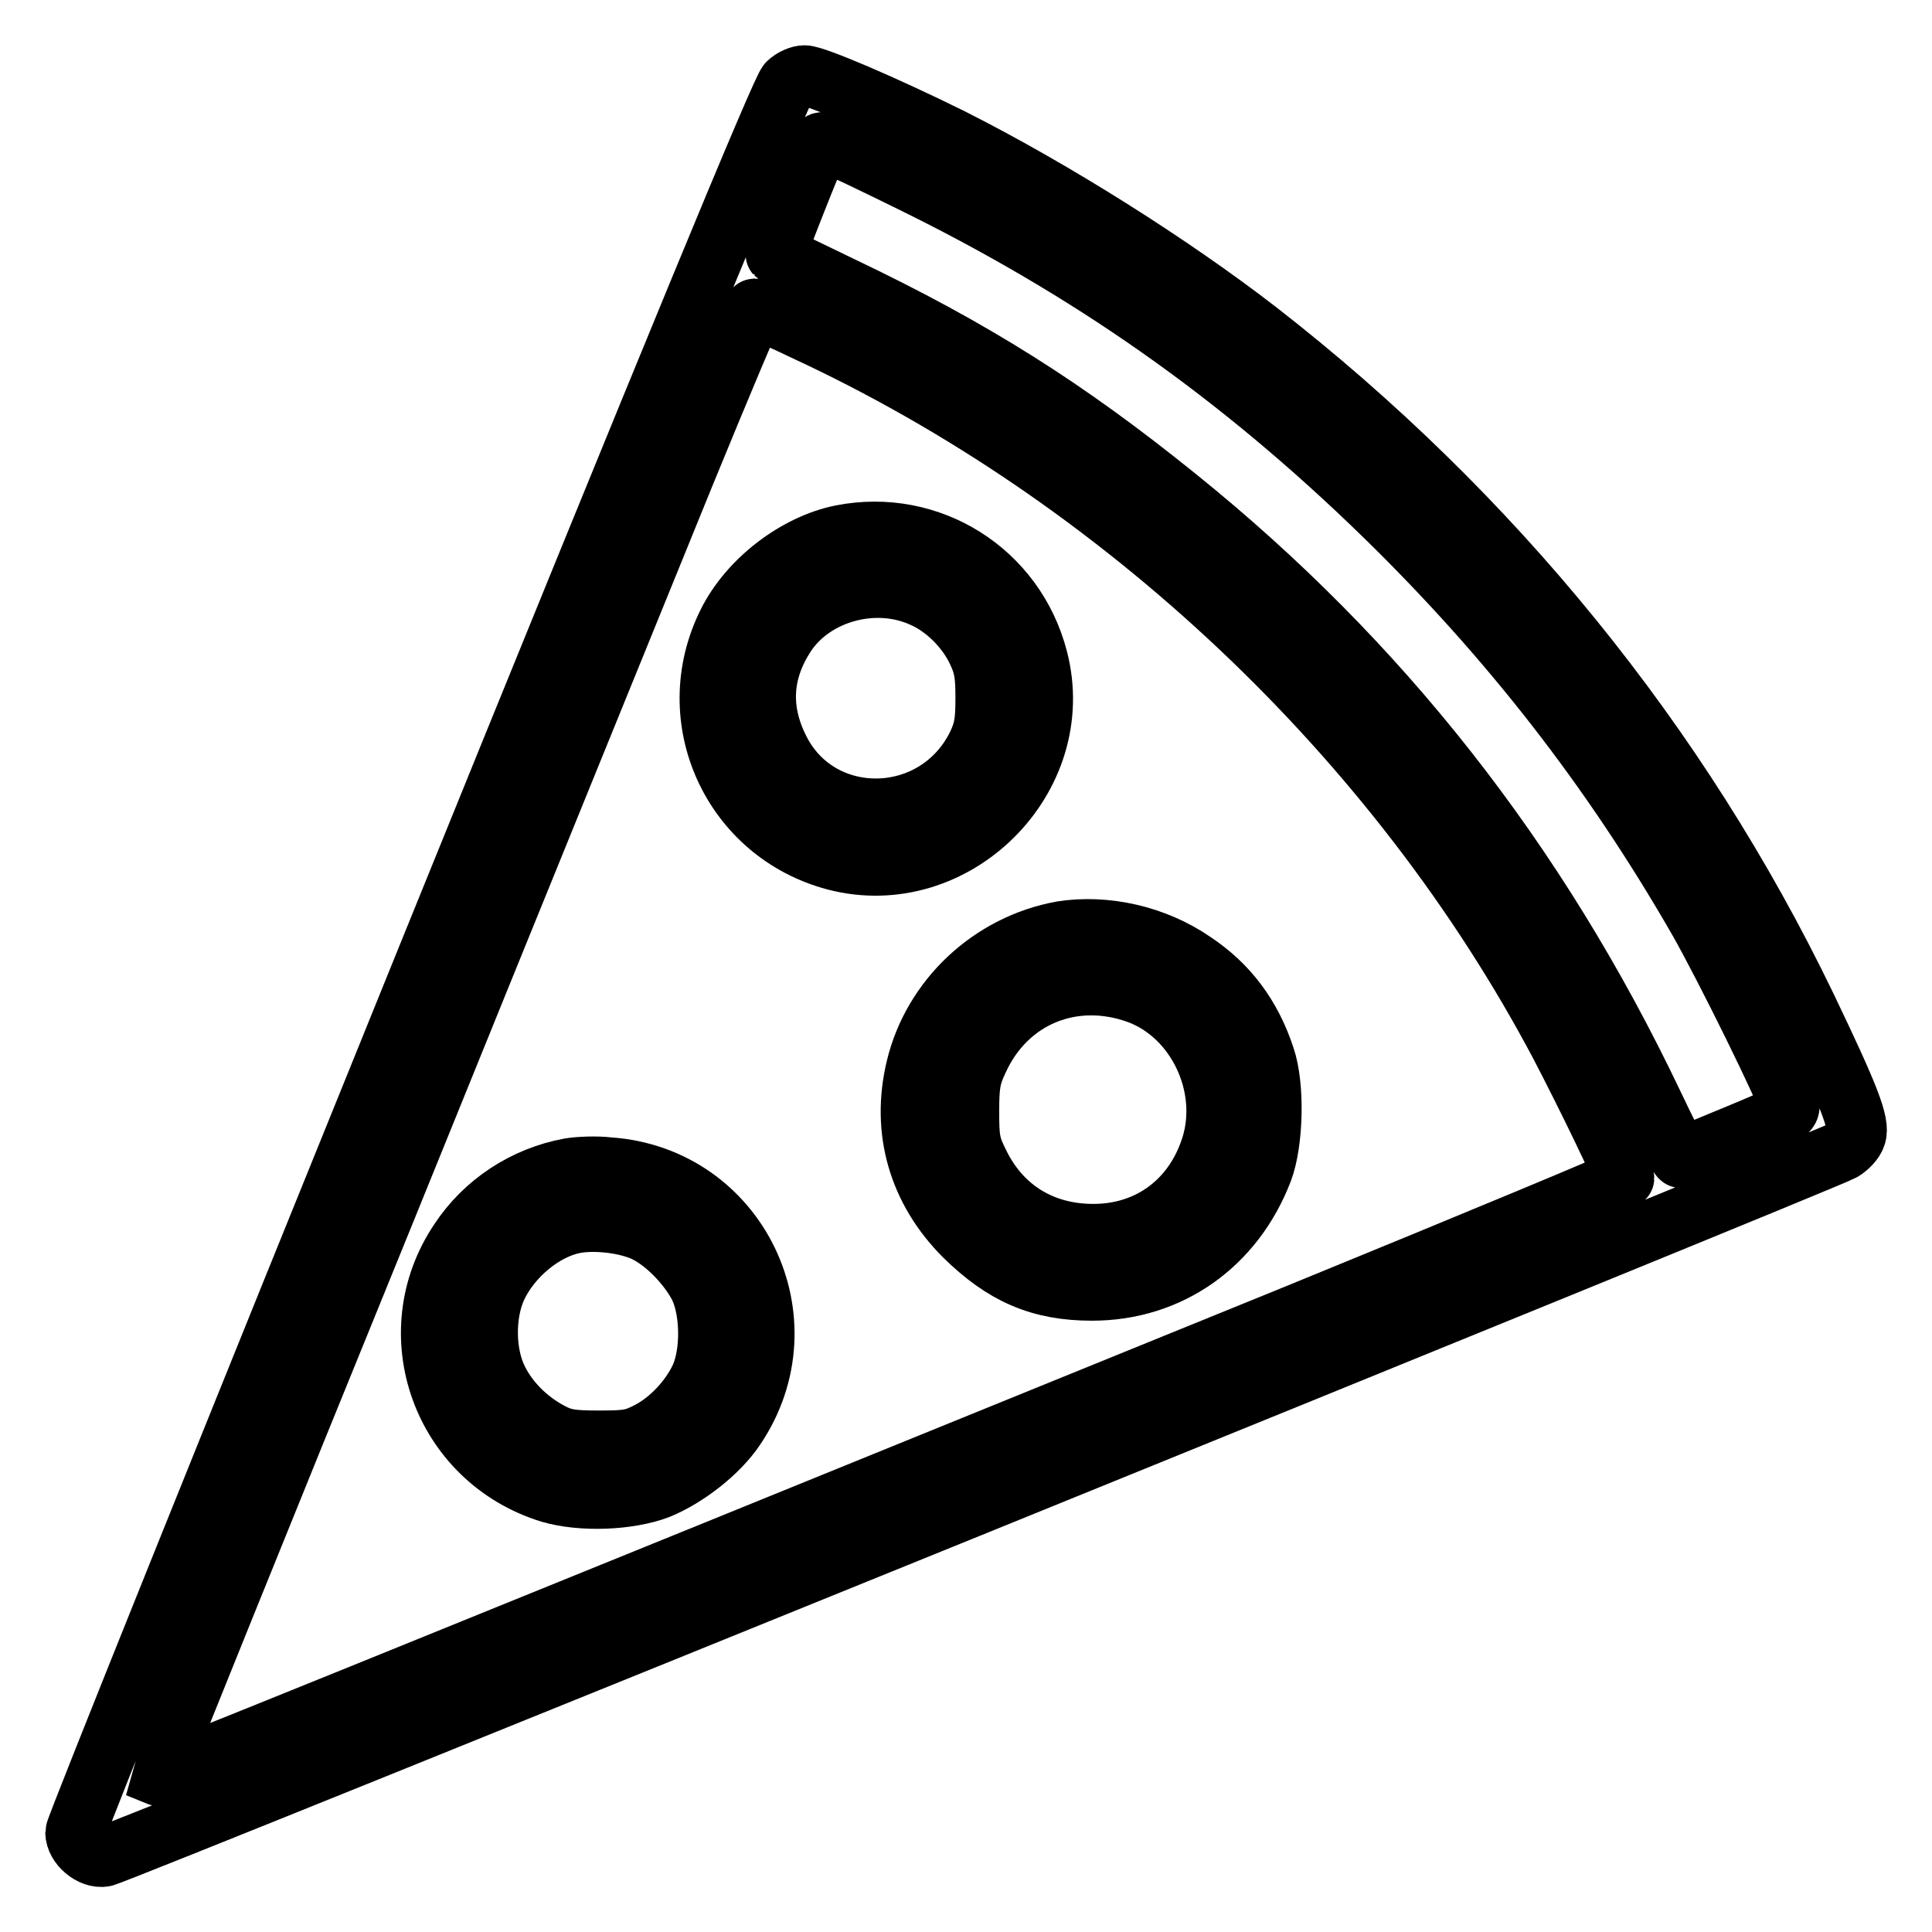 <?xml version="1.0" encoding="utf-8"?>
<!-- Svg Vector Icons : http://www.onlinewebfonts.com/icon -->
<!DOCTYPE svg PUBLIC "-//W3C//DTD SVG 1.1//EN" "http://www.w3.org/Graphics/SVG/1.1/DTD/svg11.dtd">
<svg version="1.1" xmlns="http://www.w3.org/2000/svg" xmlns:xlink="http://www.w3.org/1999/xlink" x="0px" y="0px" viewBox="0 0 256 256" enable-background="new 0 0 256 256" xml:space="preserve">
<g><g><g><path stroke-width="8" fill-opacity="0" stroke="#000000"  d="M104.4,11c-0.8,0.7-14.9,34.8-47.8,115.9C31,190,10,242.2,10,242.8c0,1.7,2.1,3.5,3.8,3.2c1.5-0.2,227.8-92.1,230.3-93.5c0.7-0.4,1.6-1.3,1.8-2c0.6-1.6-0.9-5.3-6.6-17.2c-16.8-34.8-41.5-65.2-72.6-89.4c-11.5-8.9-27.2-18.8-40.7-25.6c-8.7-4.3-18-8.3-19.4-8.3C106,10,105,10.4,104.4,11z M120.1,23.8c24.2,11.8,44,25.7,63.3,44.5c16.6,16.2,30.1,33.5,41.6,53.5c3.6,6.3,11.9,23.2,12.1,24.6c0.1,1-0.5,1.3-7,4c-3.9,1.6-7.2,3-7.4,3s-1.8-3.2-3.7-7.2c-15.3-32.1-36.1-58.6-63.2-80.4c-14.5-11.7-26.8-19.5-44.2-27.8c-4.8-2.3-8.7-4.2-8.8-4.3c-0.1-0.1,5.2-13.6,5.8-14.6C108.9,18.4,110.3,19,120.1,23.8z M106.4,43.7c42.2,19.5,78.8,54.1,100.3,94.7c3.4,6.5,8.5,17,8.5,17.7c0,0.2-19.5,8.3-43.2,18C42.7,226.7,20.9,235.5,20.7,235.4c0-0.1,13.6-33.9,30.4-75.1c16.7-41.2,34.5-84.9,39.5-97.2c5-12.2,9.2-22.2,9.4-22.2C100.2,40.9,103.1,42.1,106.4,43.7z"/><path stroke-width="8" fill-opacity="0" stroke="#000000"  d="M111.5,70.9c-6,1.2-12.3,6-15.1,11.7c-6.3,12.7,0.6,27.8,14.3,31.4c15.8,4.1,30.9-10.9,26.8-26.7C134.5,75.7,123.2,68.6,111.5,70.9z M122.4,79.2c2.9,1.3,5.7,4.1,7.1,7.1c0.9,1.9,1.1,3,1.1,6.2s-0.2,4.3-1.1,6.2c-5.4,11-20.8,11.3-26.2,0.7c-2.7-5.3-2.4-10.4,0.8-15.3C107.8,78.5,116,76.2,122.4,79.2z"/><path stroke-width="8" fill-opacity="0" stroke="#000000"  d="M140.7,123.4c-9.4,1.7-17.1,8.9-19.3,18.1c-2,8.3,0.3,16.2,6.4,22.3c5.2,5.1,10,7.2,16.9,7.2c10.2,0,18.8-6,22.6-15.9c1.4-3.7,1.6-11.2,0.3-15c-1.8-5.5-4.9-9.6-9.4-12.6C153,123.9,146.4,122.5,140.7,123.4z M150.9,131.7c7.7,2.9,12.1,12.2,9.6,20.2c-2.4,7.6-8.8,12-16.6,11.6c-6.3-0.3-11.4-3.6-14.2-9.4c-1.2-2.4-1.3-3.2-1.3-6.9c0-3.5,0.2-4.6,1.2-6.7C133.4,132.1,142.2,128.5,150.9,131.7z"/><path stroke-width="8" fill-opacity="0" stroke="#000000"  d="M75.5,154.8c-6,1.1-11.3,4.6-14.6,9.6c-8.3,12.3-2.3,29,12,33.4c4.1,1.2,10.3,1,14.3-0.5c3.7-1.5,8-4.8,10.2-8.1c9.6-14.2,0.4-33.3-16.7-34.5C79,154.5,76.7,154.6,75.5,154.8z M85.2,163.1c2.7,1.2,5.7,4.2,7.3,7.1c1.7,3.1,1.8,9,0.3,12.3c-1.4,3-4.1,5.8-6.8,7.2c-2.1,1.1-2.9,1.2-6.7,1.2c-3.7,0-4.7-0.2-6.4-1.1c-3-1.6-5.5-4.1-6.9-6.9c-1.8-3.5-1.8-8.8-0.2-12.3c1.9-4.1,6.2-7.7,10.3-8.5C78.7,161.6,82.6,162,85.2,163.1z"/></g></g></g>
</svg>